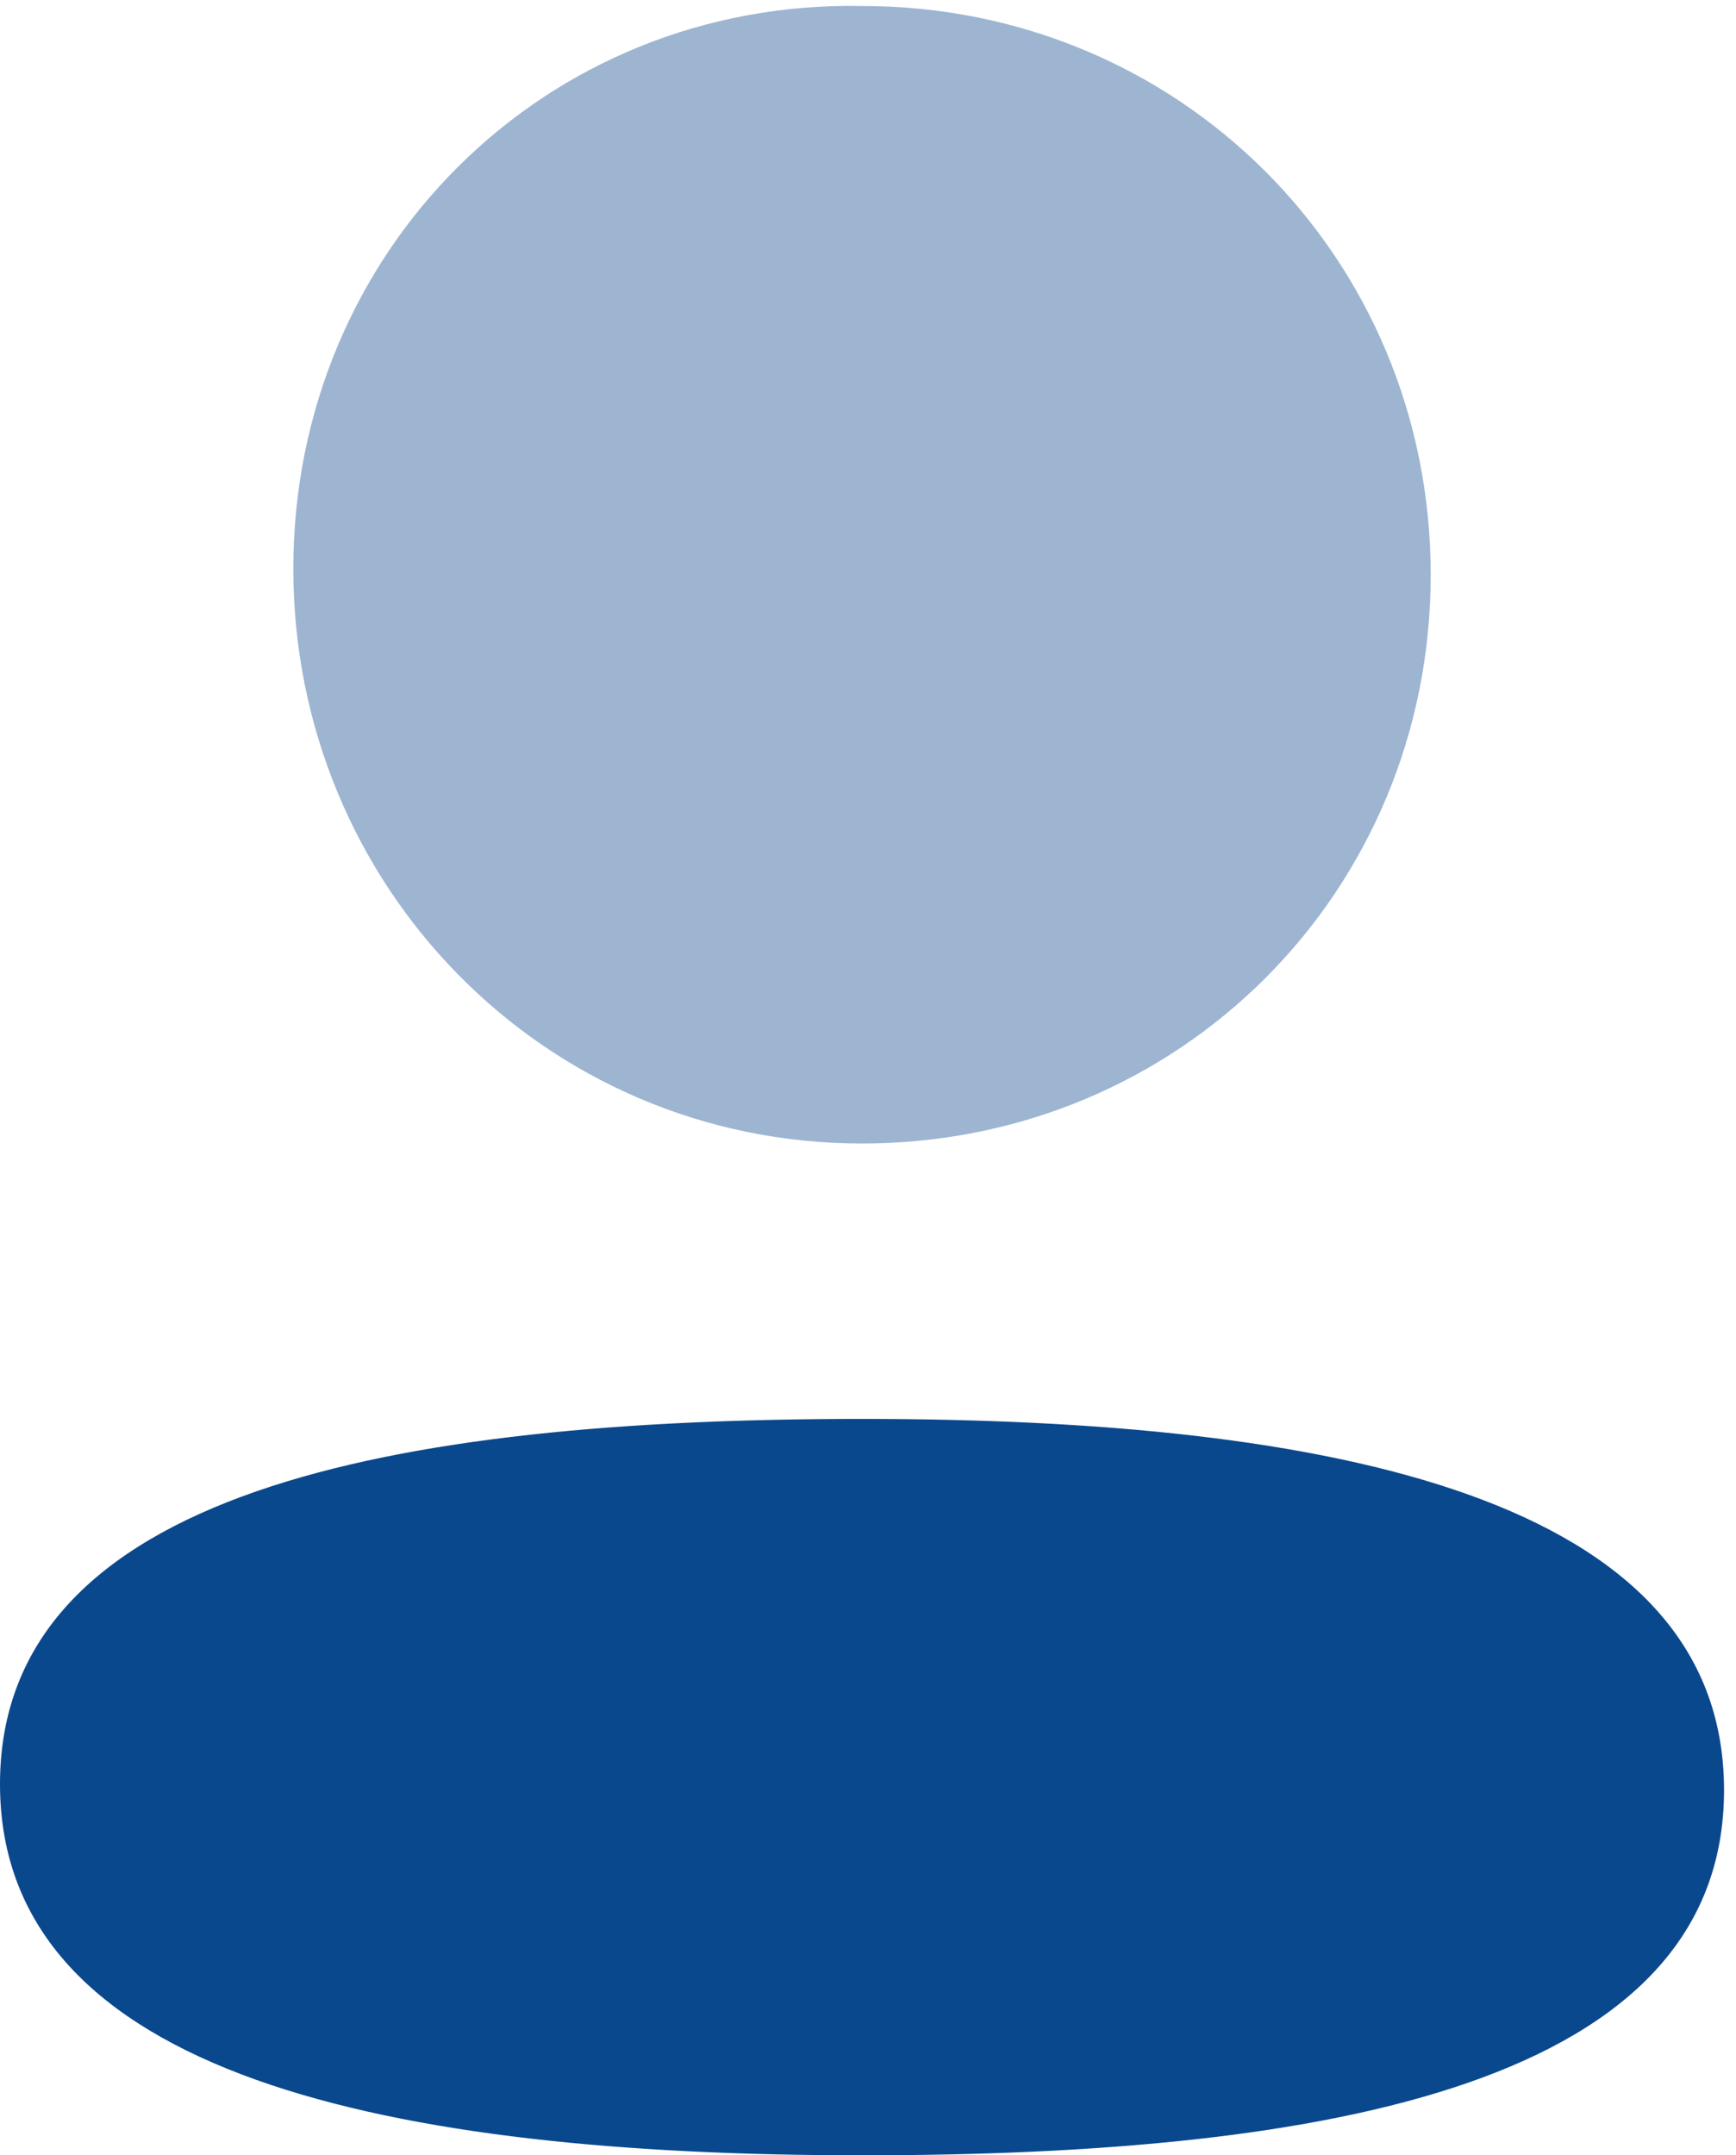 <?xml version="1.0" encoding="utf-8"?>
<!-- Generator: Adobe Illustrator 24.0.1, SVG Export Plug-In . SVG Version: 6.00 Build 0)  -->
<svg version="1.1" id="Layer_1" xmlns="http://www.w3.org/2000/svg" xmlns:xlink="http://www.w3.org/1999/xlink" x="0px" y="0px"
	 viewBox="0 0 29 36" style="enable-background:new 0 0 29 36;" xml:space="preserve">
<style type="text/css">
	.st0{fill:#0A488D;}
	.st1{opacity:0.4;fill:#0A488D;enable-background:new    ;}
</style>
<path class="st0" d="M14.4,23.7C6.6,23.7,0,24.9,0,29.8C0,34.7,6.6,36,14.4,36c7.8,0,14.4-1.2,14.4-6.1S22.2,23.7,14.4,23.7z"/>
<path class="st1" d="M14.4,19.1c5.3,0,9.5-4.2,9.5-9.5c0-5.3-4.2-9.5-9.5-9.5C9.1,0,4.9,4.2,4.9,9.5C4.9,14.8,9.1,19.1,14.4,19.1z"
	/>
</svg>
